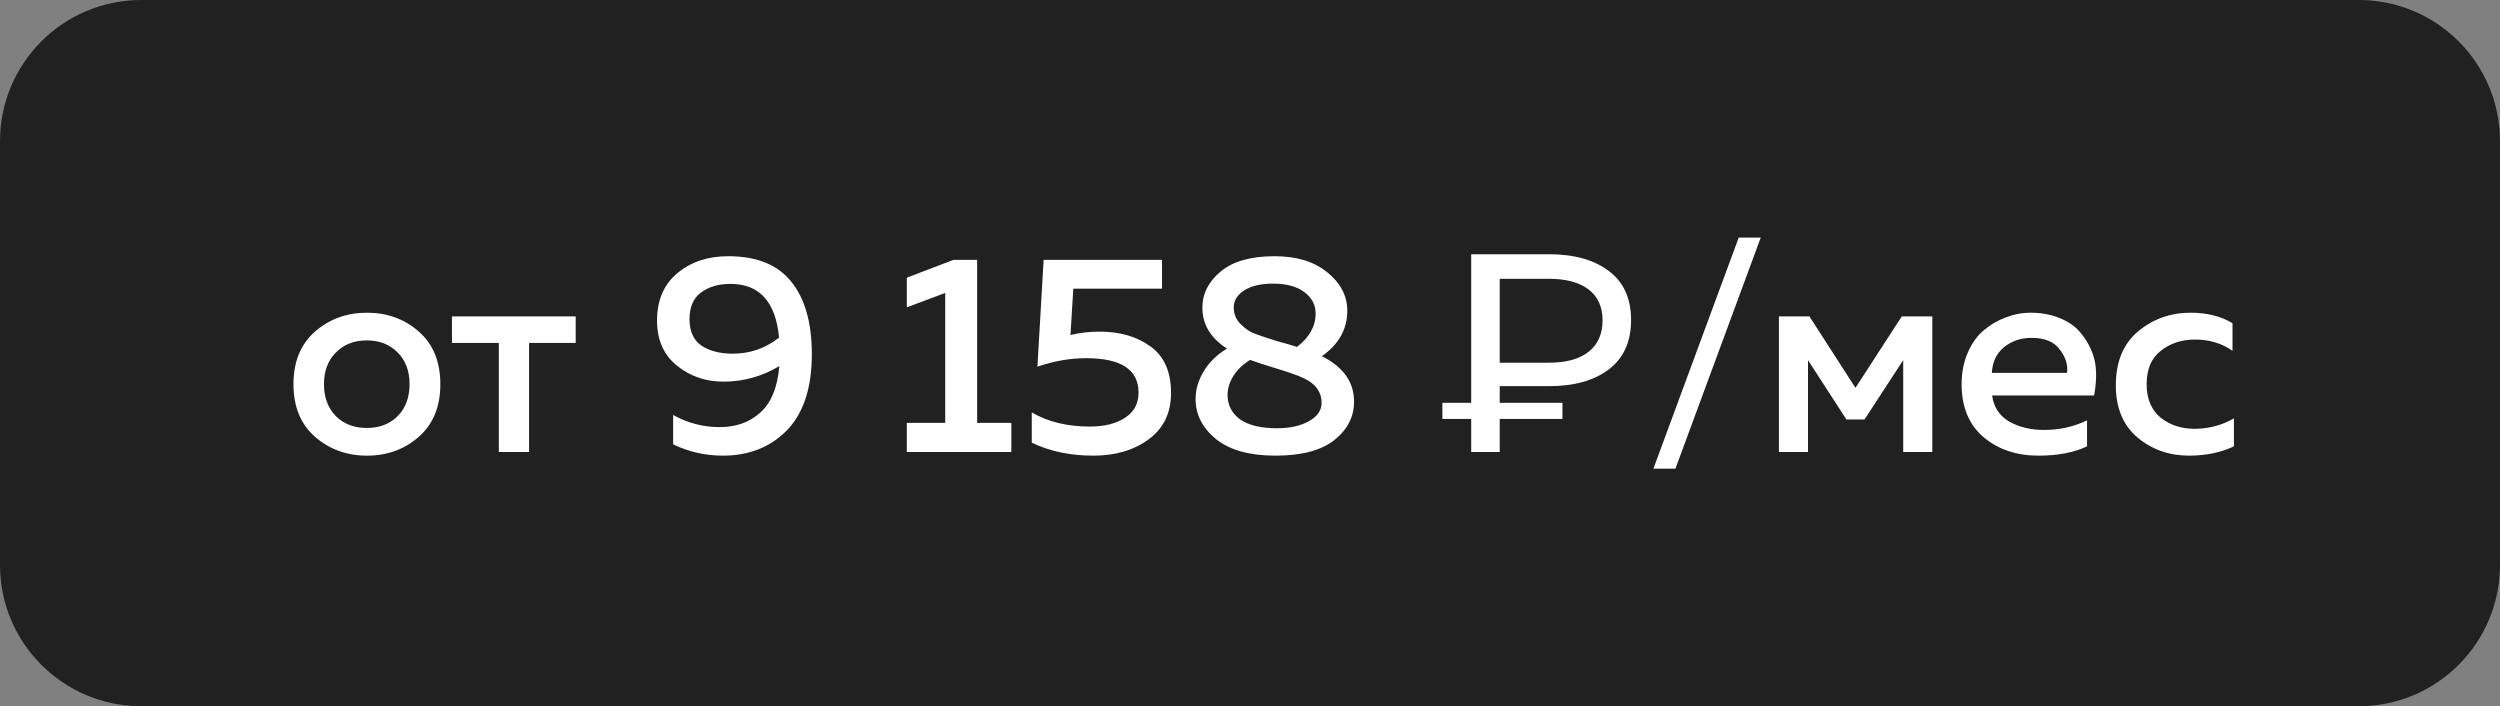 <?xml version="1.0" encoding="UTF-8"?> <svg xmlns="http://www.w3.org/2000/svg" width="177" height="50" viewBox="0 0 177 50" fill="none"><rect x="0" y="0" width="177" height="50" fill="#808080" stroke="none"/> <path d="M0 10C0 4.477 4.477 0 10 0H167C172.523 0 177 4.477 177 10V40C177 45.523 172.523 50 167 50H10C4.477 50 0 45.523 0 40V10Z" fill="#212121"></path> <path d="M22.297 30.92C21.284 30.027 20.777 28.787 20.777 27.2C20.777 25.613 21.284 24.373 22.297 23.48C23.324 22.587 24.55 22.14 25.977 22.14C27.417 22.14 28.644 22.587 29.657 23.48C30.67 24.373 31.177 25.613 31.177 27.2C31.177 28.787 30.67 30.027 29.657 30.92C28.644 31.813 27.417 32.26 25.977 32.26C24.55 32.26 23.324 31.813 22.297 30.92ZM28.157 29.46C28.717 28.887 28.997 28.133 28.997 27.2C28.997 26.267 28.717 25.52 28.157 24.96C27.597 24.387 26.87 24.1 25.977 24.1C25.07 24.1 24.337 24.387 23.777 24.96C23.217 25.52 22.937 26.267 22.937 27.2C22.937 28.133 23.217 28.887 23.777 29.46C24.337 30.02 25.07 30.3 25.977 30.3C26.87 30.3 27.597 30.02 28.157 29.46ZM37.458 32H35.318V24.28H31.998V22.4H40.758V24.28H37.458V32ZM46.518 22.7C46.518 21.26 46.998 20.14 47.958 19.34C48.918 18.54 50.118 18.14 51.558 18.14C53.572 18.14 55.058 18.74 56.018 19.94C56.992 21.14 57.478 22.853 57.478 25.08C57.478 27.453 56.892 29.247 55.718 30.46C54.545 31.66 53.032 32.26 51.178 32.26C49.938 32.26 48.765 31.993 47.658 31.46V29.38C48.685 29.953 49.785 30.24 50.958 30.24C52.105 30.24 53.058 29.9 53.818 29.22C54.592 28.54 55.045 27.44 55.178 25.92C53.952 26.653 52.632 27.02 51.218 27.02C49.952 27.02 48.852 26.64 47.918 25.88C46.985 25.12 46.518 24.06 46.518 22.7ZM51.718 20.1C50.865 20.1 50.165 20.307 49.618 20.72C49.085 21.12 48.818 21.747 48.818 22.6C48.818 23.467 49.105 24.093 49.678 24.48C50.252 24.853 50.985 25.04 51.878 25.04C53.105 25.04 54.198 24.66 55.158 23.9C54.918 21.367 53.772 20.1 51.718 20.1ZM67.502 18.4H69.182V29.94H71.602V32H64.202V29.94H66.922V20.74L64.202 21.76V19.66L67.502 18.4ZM73.889 18.4H82.269V20.44H75.989L75.789 23.72C76.442 23.56 77.129 23.48 77.849 23.48C79.302 23.48 80.509 23.833 81.469 24.54C82.429 25.233 82.909 26.327 82.909 27.82C82.909 29.233 82.382 30.327 81.329 31.1C80.289 31.873 78.982 32.26 77.409 32.26C75.769 32.26 74.316 31.953 73.049 31.34V29.2C74.195 29.867 75.562 30.2 77.149 30.2C78.189 30.2 79.022 29.993 79.649 29.58C80.289 29.167 80.609 28.573 80.609 27.8C80.609 26.173 79.376 25.36 76.909 25.36C75.762 25.36 74.609 25.56 73.449 25.96L73.889 18.4ZM85.129 21.78C85.129 20.793 85.562 19.94 86.428 19.22C87.295 18.5 88.562 18.14 90.228 18.14C91.788 18.14 93.028 18.513 93.948 19.26C94.882 20.007 95.362 20.893 95.388 21.92C95.415 23.253 94.815 24.353 93.588 25.22C95.109 25.98 95.868 27.053 95.868 28.44C95.868 29.507 95.402 30.413 94.469 31.16C93.535 31.893 92.148 32.26 90.308 32.26C88.482 32.26 87.082 31.873 86.109 31.1C85.135 30.313 84.648 29.36 84.648 28.24C84.648 27.573 84.842 26.92 85.228 26.28C85.615 25.64 86.162 25.107 86.868 24.68C85.709 23.933 85.129 22.967 85.129 21.78ZM90.469 26.12C89.588 25.853 88.935 25.64 88.508 25.48C87.989 25.8 87.588 26.187 87.308 26.64C87.042 27.08 86.909 27.527 86.909 27.98C86.922 28.7 87.222 29.273 87.808 29.7C88.409 30.113 89.275 30.32 90.409 30.32C91.329 30.32 92.082 30.153 92.668 29.82C93.269 29.487 93.569 29.053 93.569 28.52C93.569 28.24 93.515 27.993 93.409 27.78C93.302 27.553 93.162 27.367 92.989 27.22C92.829 27.073 92.615 26.933 92.349 26.8C92.082 26.667 91.822 26.56 91.569 26.48C91.315 26.387 91.015 26.287 90.668 26.18C90.642 26.167 90.615 26.16 90.588 26.16C90.575 26.16 90.555 26.153 90.528 26.14C90.515 26.127 90.495 26.12 90.469 26.12ZM93.148 22.2C93.148 21.587 92.882 21.08 92.349 20.68C91.815 20.28 91.075 20.08 90.129 20.08C89.275 20.08 88.595 20.24 88.088 20.56C87.595 20.88 87.349 21.28 87.349 21.76C87.349 22.213 87.502 22.6 87.808 22.92C88.129 23.24 88.435 23.46 88.728 23.58C89.022 23.7 89.489 23.86 90.129 24.06C90.235 24.1 90.315 24.127 90.368 24.14C90.928 24.287 91.415 24.427 91.829 24.56C92.709 23.88 93.148 23.093 93.148 22.2ZM104.161 32V18H109.661C111.461 18 112.881 18.4 113.921 19.2C114.961 19.987 115.481 21.14 115.481 22.66C115.481 24.18 114.961 25.34 113.921 26.14C112.881 26.94 111.461 27.34 109.661 27.34H105.281L106.181 26.4V32H104.161ZM106.181 26.6L105.281 25.68H109.661C110.888 25.68 111.828 25.42 112.481 24.9C113.135 24.38 113.461 23.64 113.461 22.68C113.461 21.733 113.135 21.007 112.481 20.5C111.828 19.993 110.888 19.74 109.661 19.74H105.281L106.181 18.74V26.6ZM102.121 29.66V28.52H110.621V29.66H102.121ZM118.621 33.18H117.061L123.101 16.82H124.661L118.621 33.18ZM128.007 32H125.947V22.4H128.107L131.367 27.46L134.647 22.4H136.807V32H134.747V25.5L132.007 29.7H130.727L128.007 25.5V32ZM138.883 27.2C138.883 26.373 139.029 25.627 139.323 24.96C139.616 24.28 140.003 23.747 140.483 23.36C140.963 22.96 141.483 22.66 142.043 22.46C142.603 22.247 143.169 22.14 143.743 22.14C144.476 22.14 145.136 22.253 145.723 22.48C146.323 22.707 146.803 23.013 147.163 23.4C147.523 23.787 147.816 24.233 148.043 24.74C148.269 25.247 148.389 25.78 148.403 26.34C148.416 26.887 148.369 27.44 148.263 28H141.043C141.149 28.813 141.549 29.427 142.243 29.84C142.936 30.24 143.763 30.44 144.723 30.44C145.816 30.44 146.829 30.213 147.763 29.76V31.6C146.843 32.04 145.696 32.26 144.323 32.26C142.763 32.26 141.463 31.82 140.423 30.94C139.396 30.06 138.883 28.813 138.883 27.2ZM146.343 26.4C146.423 25.853 146.256 25.307 145.843 24.76C145.443 24.2 144.776 23.92 143.843 23.92C143.083 23.92 142.429 24.14 141.883 24.58C141.349 25.02 141.063 25.627 141.023 26.4H146.343ZM149.801 27.28C149.801 25.613 150.327 24.34 151.381 23.46C152.434 22.58 153.674 22.14 155.101 22.14C156.247 22.14 157.234 22.387 158.061 22.88V24.84C157.314 24.307 156.427 24.04 155.401 24.04C154.454 24.04 153.647 24.307 152.981 24.84C152.314 25.36 151.981 26.147 151.981 27.2C151.981 28.227 152.307 29.013 152.961 29.56C153.627 30.093 154.427 30.36 155.361 30.36C156.374 30.36 157.307 30.113 158.161 29.62V31.6C157.241 32.04 156.181 32.26 154.981 32.26C153.581 32.26 152.367 31.833 151.341 30.98C150.314 30.113 149.801 28.88 149.801 27.28Z" fill="white"></path> </svg> 